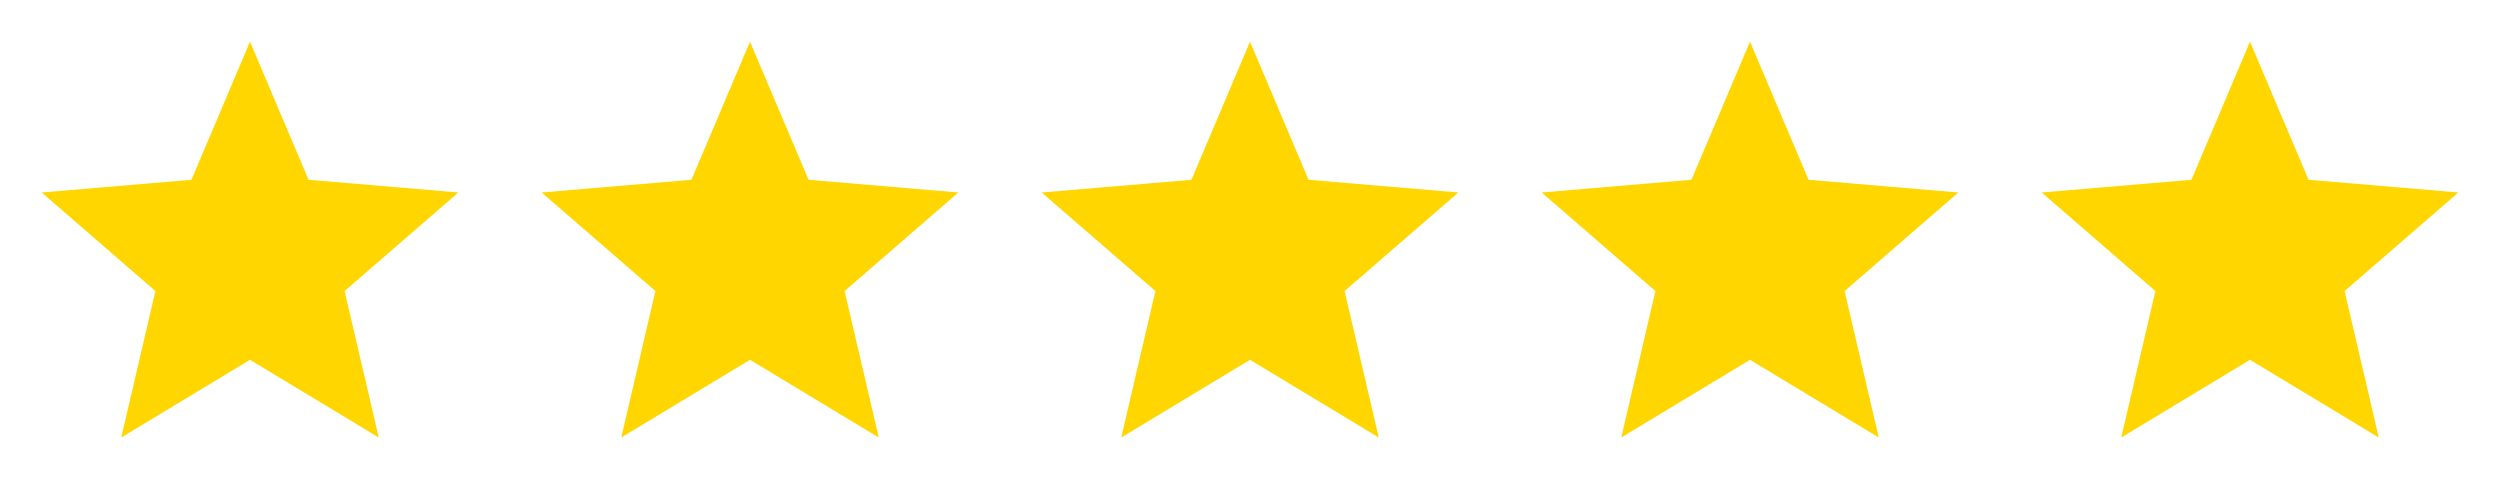 <svg width="120" height="24" viewBox="0 0 120 24" fill="none" xmlns="http://www.w3.org/2000/svg">
<g clip-path="url(#clip0_78_1573)">
<path d="M12 17.27L18.18 21L16.54 13.97L22 9.24L14.81 8.63L12 2L9.19 8.63L2 9.24L7.46 13.97L5.82 21L12 17.27Z" fill="#FFD600"/>
</g>
<g clip-path="url(#clip1_78_1573)">
<path d="M36 17.27L42.18 21L40.54 13.97L46 9.24L38.81 8.63L36 2L33.19 8.63L26 9.24L31.46 13.97L29.82 21L36 17.27Z" fill="#FFD600"/>
</g>
<g clip-path="url(#clip2_78_1573)">
<path d="M60 17.27L66.18 21L64.54 13.97L70 9.24L62.81 8.63L60 2L57.19 8.63L50 9.24L55.46 13.97L53.82 21L60 17.27Z" fill="#FFD600"/>
</g>
<g clip-path="url(#clip3_78_1573)">
<path d="M84 17.27L90.18 21L88.54 13.97L94 9.24L86.81 8.63L84 2L81.19 8.63L74 9.24L79.46 13.97L77.82 21L84 17.27Z" fill="#FFD600"/>
</g>
<g clip-path="url(#clip4_78_1573)">
<path d="M108 17.27L114.18 21L112.54 13.97L118 9.24L110.81 8.63L108 2L105.19 8.63L98 9.24L103.46 13.97L101.82 21L108 17.27Z" fill="#FFD600"/>
</g>
<defs>
<clipPath id="clip0_78_1573">
<rect width="24" height="24" fill="white"/>
</clipPath>
<clipPath id="clip1_78_1573">
<rect width="24" height="24" fill="white" transform="translate(24)"/>
</clipPath>
<clipPath id="clip2_78_1573">
<rect width="24" height="24" fill="white" transform="translate(48)"/>
</clipPath>
<clipPath id="clip3_78_1573">
<rect width="24" height="24" fill="white" transform="translate(72)"/>
</clipPath>
<clipPath id="clip4_78_1573">
<rect width="24" height="24" fill="white" transform="translate(96)"/>
</clipPath>
</defs>
</svg>
